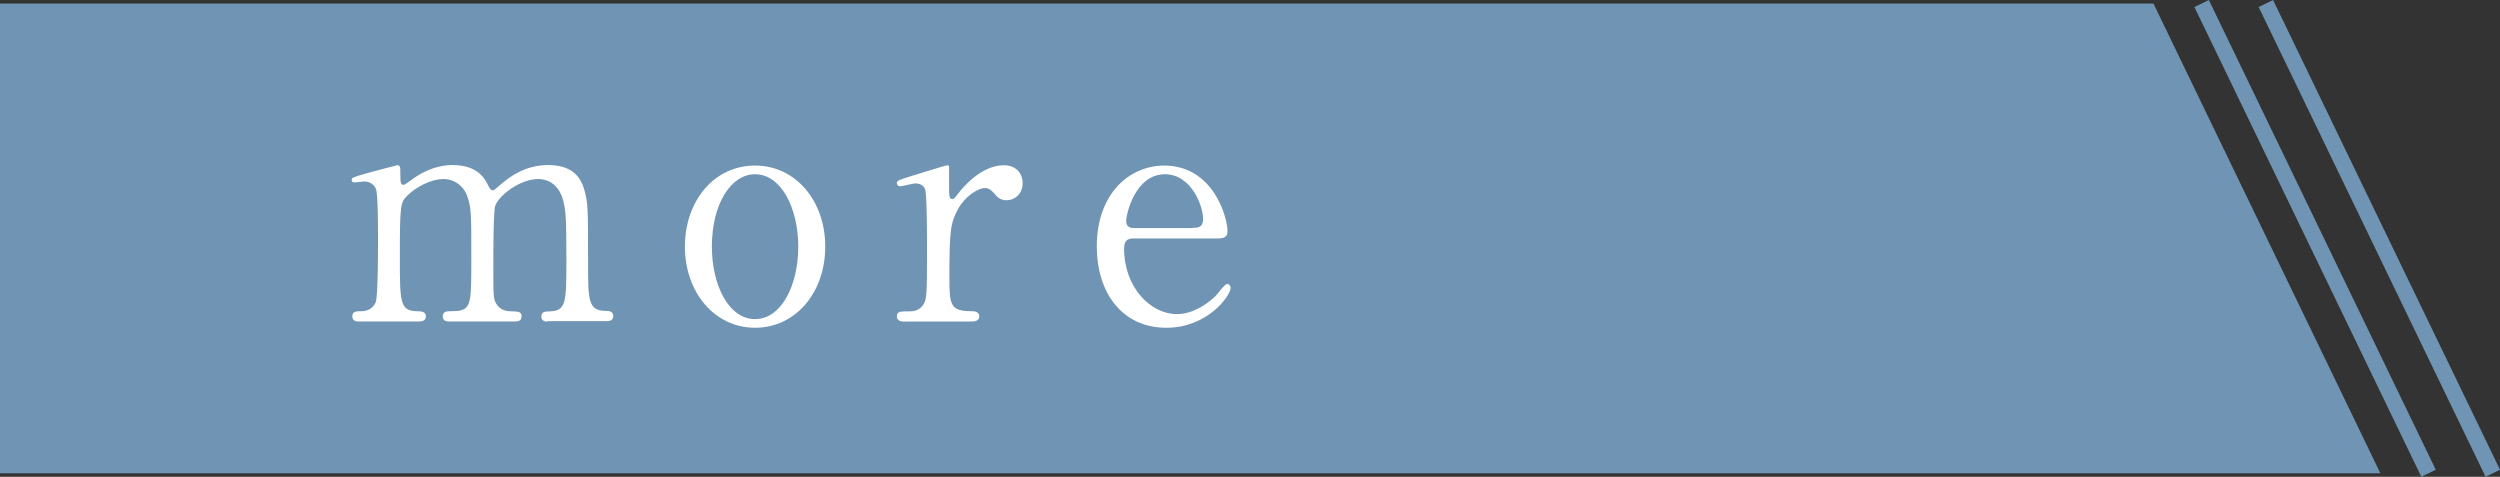 <?xml version="1.0" encoding="UTF-8"?>
<svg id="_レイヤー_1" data-name="レイヤー 1" xmlns="http://www.w3.org/2000/svg" viewBox="0 0 155.68 29.69">
  <rect x="0" y="0" width="155.68" height="29.69" fill="#333333" stroke="none"/>
  <defs>
    <style>
      .cls-1 {
        fill: #fff;
      }

      .cls-2 {
        fill: none;
        stroke: #7094b3;
        stroke-miterlimit: 10;
      }

      .cls-3 {
        fill: #7094b3;
      }
    </style>
  </defs>
  <polygon class="cls-3" points="148.23 29.47 0 29.47 0 .22 134.1 .22 148.23 29.47"/>
  <line class="cls-2" x1="137.1" y1=".22" x2="151.23" y2="29.47"/>
  <line class="cls-2" x1="141.1" y1=".22" x2="155.23" y2="29.47"/>
  <g>
    <path class="cls-1" d="M34.09,20.03c-.36,0-.38-.24-.38-.32,0-.3.24-.32.53-.32,1.03-.04,1.03-.57,1.03-3.25s-.04-2.99-.2-3.66c-.18-.71-.69-1.33-1.56-1.33-1.11,0-2.42.99-2.67,1.66-.12.32-.12,3.15-.12,3.7,0,1.92,0,2.14.2,2.43.2.3.46.42.81.44.57.02.75.02.75.32,0,.32-.28.32-.46.32h-3.98c-.18,0-.47,0-.47-.32,0-.12.06-.24.16-.28.1-.06.69-.04.83-.06.79-.16.79-.57.79-3.32s0-3.11-.26-3.84c-.16-.48-.67-1.05-1.48-1.05s-1.76.55-2.2.99c-.48.47-.51.51-.51,3.9,0,2.75,0,3.31,1.03,3.34.3,0,.59.02.59.32s-.28.32-.44.32h-3.74c-.1,0-.4,0-.4-.32s.26-.32.59-.32c.5,0,.79-.34.87-.57.14-.42.14-3.29.14-3.96,0-.55,0-2.71-.12-3.05-.06-.2-.3-.5-.73-.5-.08,0-.49.06-.59.06-.04,0-.2,0-.2-.14,0-.16.06-.18.97-.44.46-.12,1.7-.46,1.86-.49.2,0,.2.1.2.57,0,.51.02.65.2.65.08,0,.48-.3.59-.38.5-.36,1.37-.85,2.47-.85,1.6,0,2.02.89,2.22,1.29.04.08.14.28.26.28.1,0,.14-.04.46-.32.61-.53,1.58-1.25,2.99-1.25s2,.63,2.26,1.52c.24.83.24,1.21.24,4.53,0,2.37,0,3.03,1.11,3.03.14,0,.46,0,.46.34,0,.2-.18.3-.38.3h-3.72Z"/>
    <path class="cls-1" d="M47.02,10.31c2.53,0,4.37,2.2,4.37,5.05s-1.84,5.05-4.37,5.05-4.37-2.22-4.37-5.05,1.8-5.05,4.37-5.05ZM47.02,19.87c1.66,0,2.69-2.14,2.69-4.51s-1.05-4.51-2.69-4.51c-1.5,0-2.69,1.84-2.69,4.51,0,2.33,1.01,4.51,2.69,4.51Z"/>
    <path class="cls-1" d="M56.36,20.03c-.14,0-.51,0-.51-.32s.2-.32.75-.32c.24,0,.65-.02.91-.44.18-.28.22-.51.22-3.29,0-.63,0-3.52-.12-3.86-.06-.22-.3-.38-.61-.38-.14,0-.81.18-.95.18-.12,0-.2-.1-.2-.2,0-.16.1-.18.97-.46.28-.08,2.08-.65,2.18-.65.06,0,.08.02.1.06v.87c0,1.05,0,1.17.2,1.17.1,0,.14-.04.42-.4.16-.22,1.35-1.7,2.79-1.7.73,0,1.17.46,1.17,1.13s-.51,1.05-.99,1.05c-.42,0-.61-.22-.77-.42-.12-.12-.3-.34-.57-.34-.5,0-1.31.59-1.68,1.29-.47.85-.55,1.31-.55,4.24,0,1.8.06,2.14,1.44,2.14.16,0,.42.06.42.32,0,.32-.36.32-.51.32h-4.08Z"/>
    <path class="cls-1" d="M70.63,14.85c-.26,0-.63,0-.63.63,0,2.41,1.64,4.08,3.29,4.08.91,0,1.78-.53,2.39-1.11.12-.1.57-.77.75-.77.1,0,.2.1.2.26,0,.44-1.39,2.47-4,2.47-2.77,0-4.33-2.2-4.33-5.07,0-3.29,2.04-5.03,4.2-5.03,3.07,0,3.94,3.25,3.94,4.08,0,.36-.2.46-.59.46h-5.21ZM74.27,14.19c.44,0,.65-.1.65-.57,0-.75-.71-2.77-2.38-2.77-1.84,0-2.41,2.47-2.41,2.91s.34.44.51.44h3.62Z"/>
  </g>
</svg>
